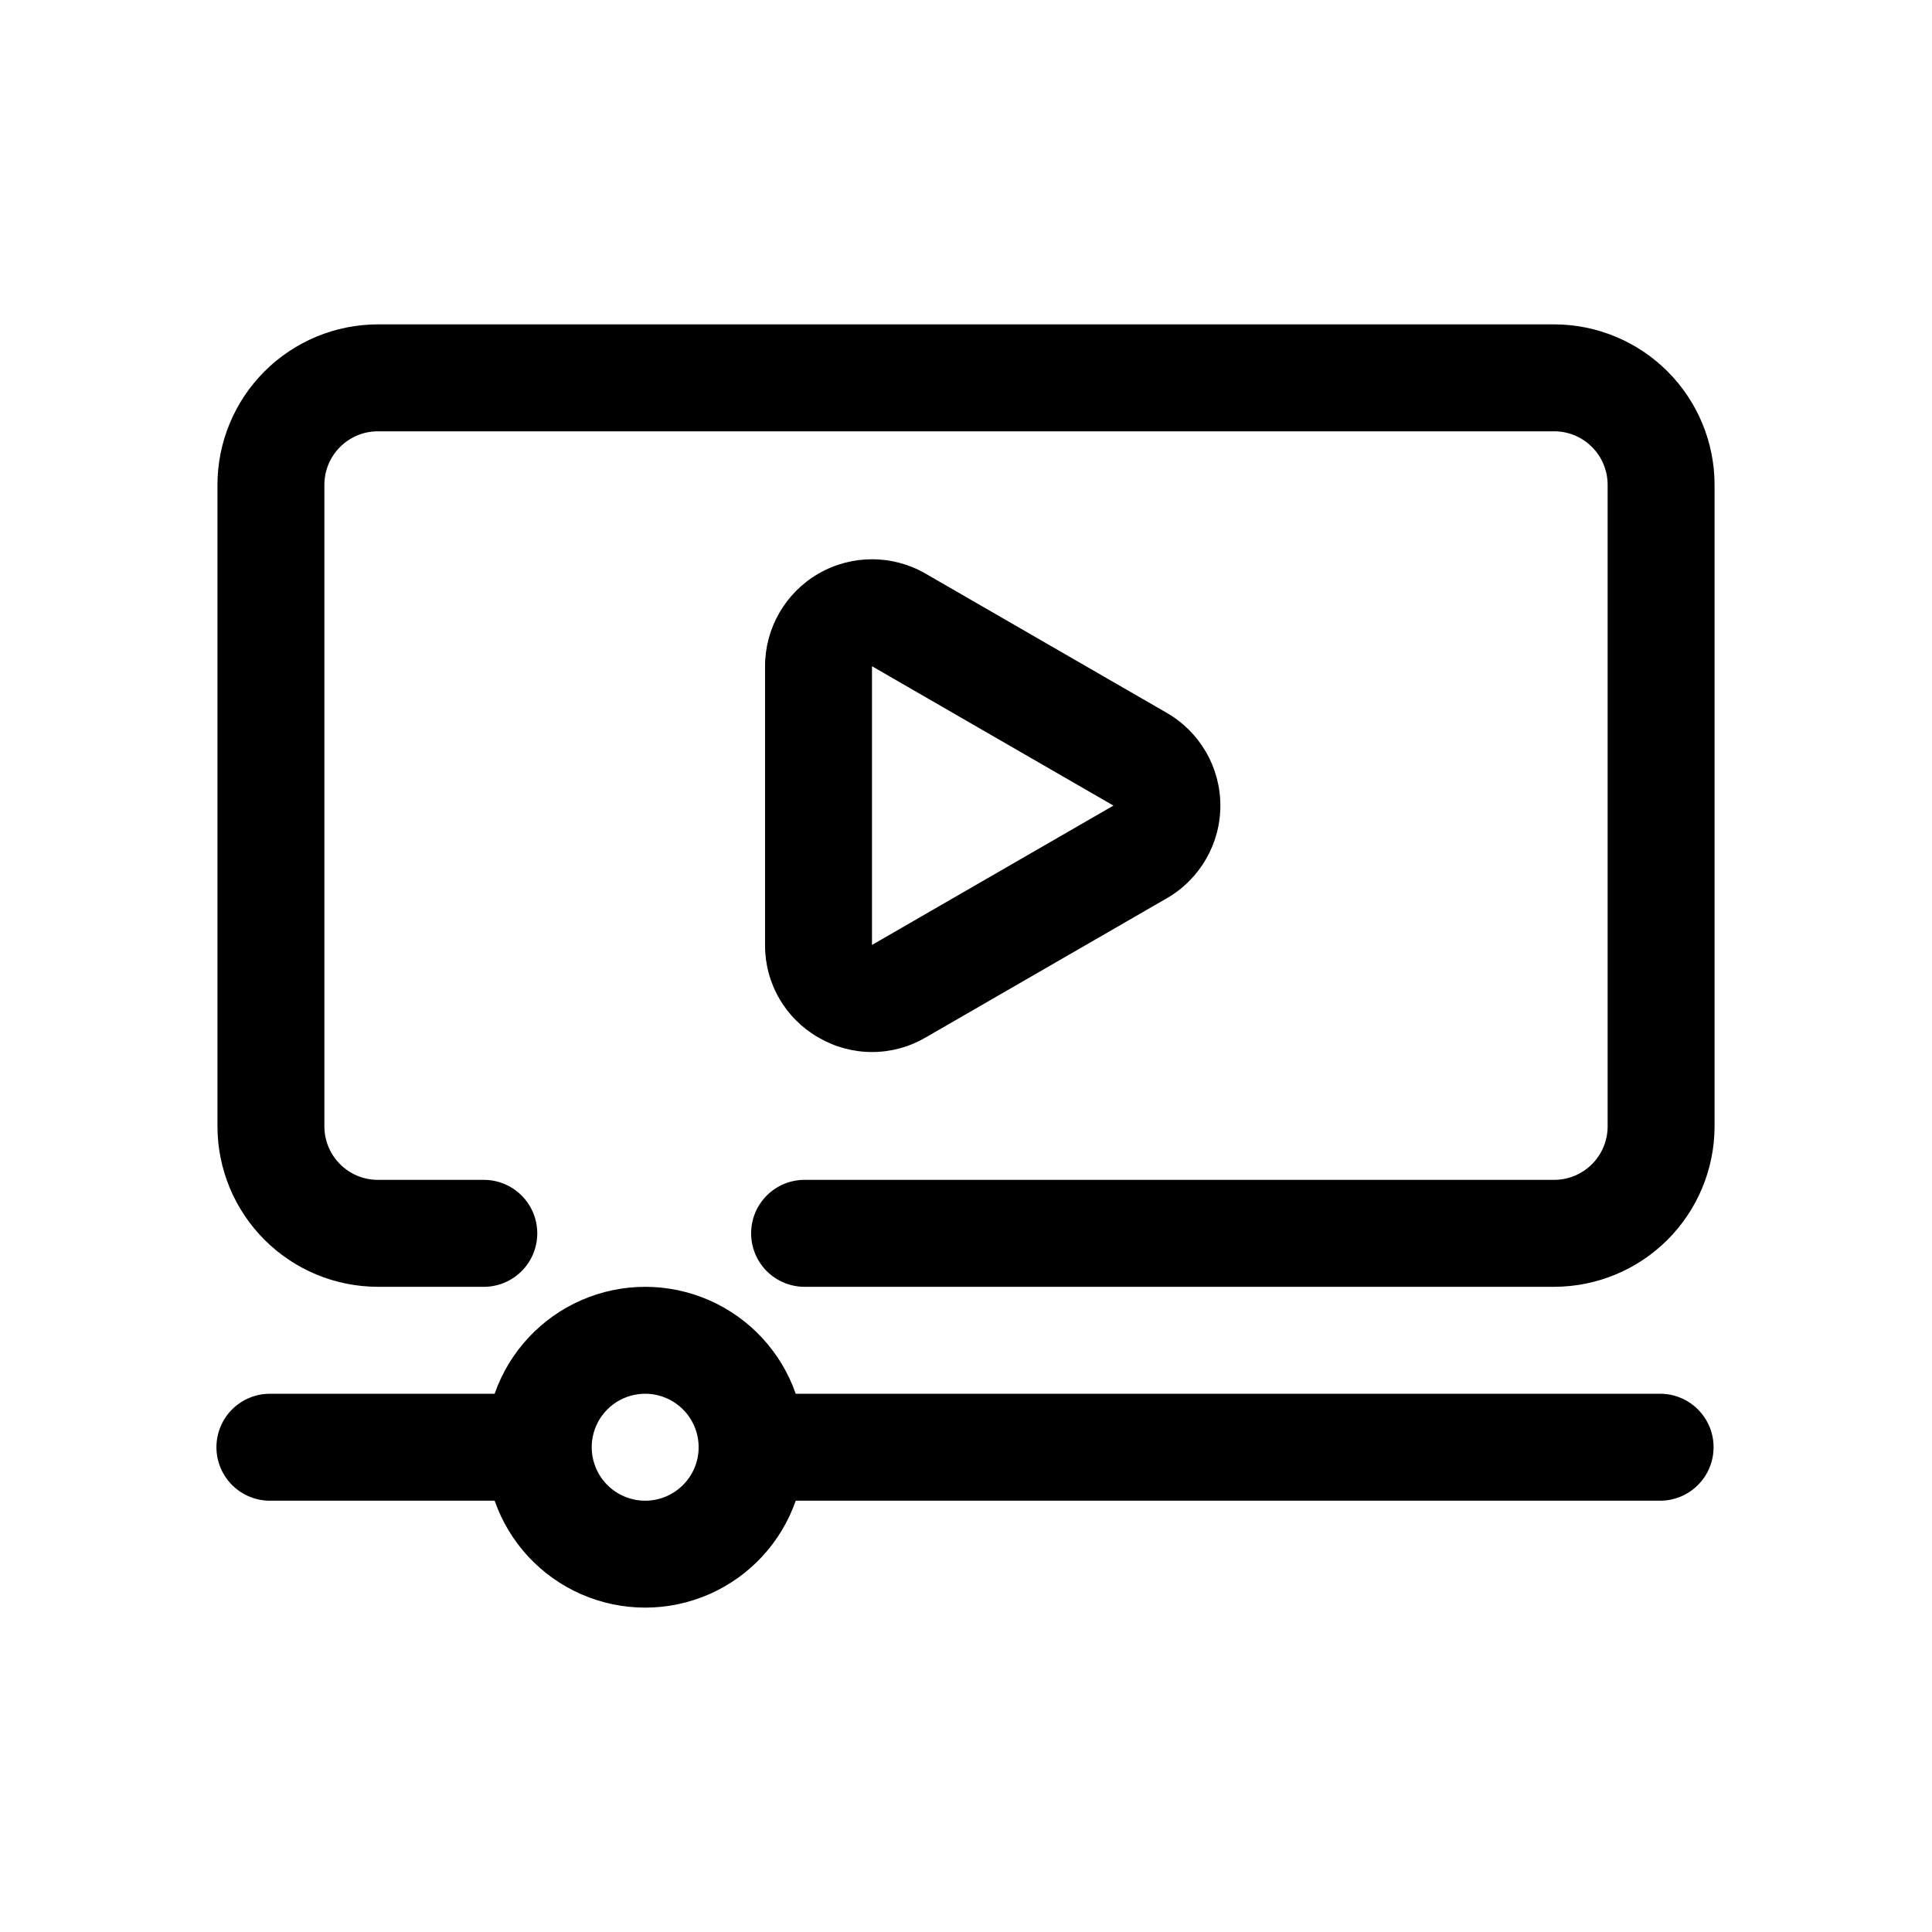 <?xml version="1.0" encoding="UTF-8"?>
<!-- The Best Svg Icon site in the world: iconSvg.co, Visit us! https://iconsvg.co -->
<svg fill="#000000" width="800px" height="800px" version="1.1" viewBox="144 144 512 512" xmlns="http://www.w3.org/2000/svg">
 <g>
  <path d="m555.87 229.96h-311.73c-11.273 0.016-22.078 4.496-30.047 12.465-7.973 7.973-12.453 18.777-12.465 30.047v170.04c0.012 11.27 4.496 22.074 12.465 30.043s18.773 12.449 30.047 12.461h28.34-0.004c7.723-0.145 13.906-6.445 13.906-14.168s-6.184-14.023-13.906-14.172h-28.336c-7.824-0.004-14.164-6.344-14.176-14.164v-170.04c0.008-7.824 6.348-14.164 14.176-14.172h311.73c7.824 0.008 14.16 6.352 14.168 14.172v170.04c-0.008 7.82-6.348 14.156-14.168 14.164h-198.38c-3.805-0.07-7.477 1.391-10.195 4.055-2.715 2.668-4.242 6.312-4.242 10.117 0 3.805 1.527 7.449 4.242 10.113 2.719 2.668 6.391 4.129 10.195 4.055h198.38c11.27-0.012 22.074-4.496 30.043-12.465s12.449-18.773 12.465-30.039v-170.04c-0.012-11.27-4.496-22.074-12.465-30.043s-18.773-12.453-30.043-12.469z"/>
  <path d="m360.93 418.97c4.301 2.508 9.188 3.828 14.164 3.828 4.977 0 9.867-1.32 14.164-3.828l63.984-36.934c8.77-5.066 14.168-14.422 14.168-24.551 0-10.125-5.398-19.48-14.168-24.547l-63.984-36.934c-8.77-5.059-19.57-5.055-28.34 0.008-8.766 5.062-14.168 14.418-14.172 24.543v73.863c-0.027 4.981 1.273 9.883 3.766 14.195 2.492 4.316 6.086 7.891 10.418 10.355zm14.156-98.414 63.984 36.934-63.984 36.93z"/>
  <path d="m584.21 513.36h-229.33c-3.875-11.109-12.207-20.098-22.988-24.805-10.781-4.711-23.039-4.711-33.82 0-10.781 4.707-19.113 13.695-22.988 24.805h-59.285c-3.805-0.07-7.481 1.391-10.195 4.055-2.715 2.664-4.246 6.309-4.246 10.113 0 3.809 1.531 7.453 4.246 10.117 2.715 2.664 6.391 4.125 10.195 4.055h59.285c3.875 11.109 12.207 20.098 22.988 24.805s23.039 4.707 33.82 0 19.113-13.695 22.988-24.805h229.33c7.723-0.145 13.906-6.445 13.906-14.172 0-7.723-6.184-14.023-13.906-14.168zm-269.23 28.34c-5.731 0-10.898-3.453-13.094-8.75-2.191-5.297-0.98-11.395 3.074-15.445 4.055-4.055 10.152-5.266 15.445-3.07 5.297 2.195 8.75 7.367 8.746 13.098-0.004 7.824-6.348 14.164-14.172 14.168z"/>
 </g>
</svg>